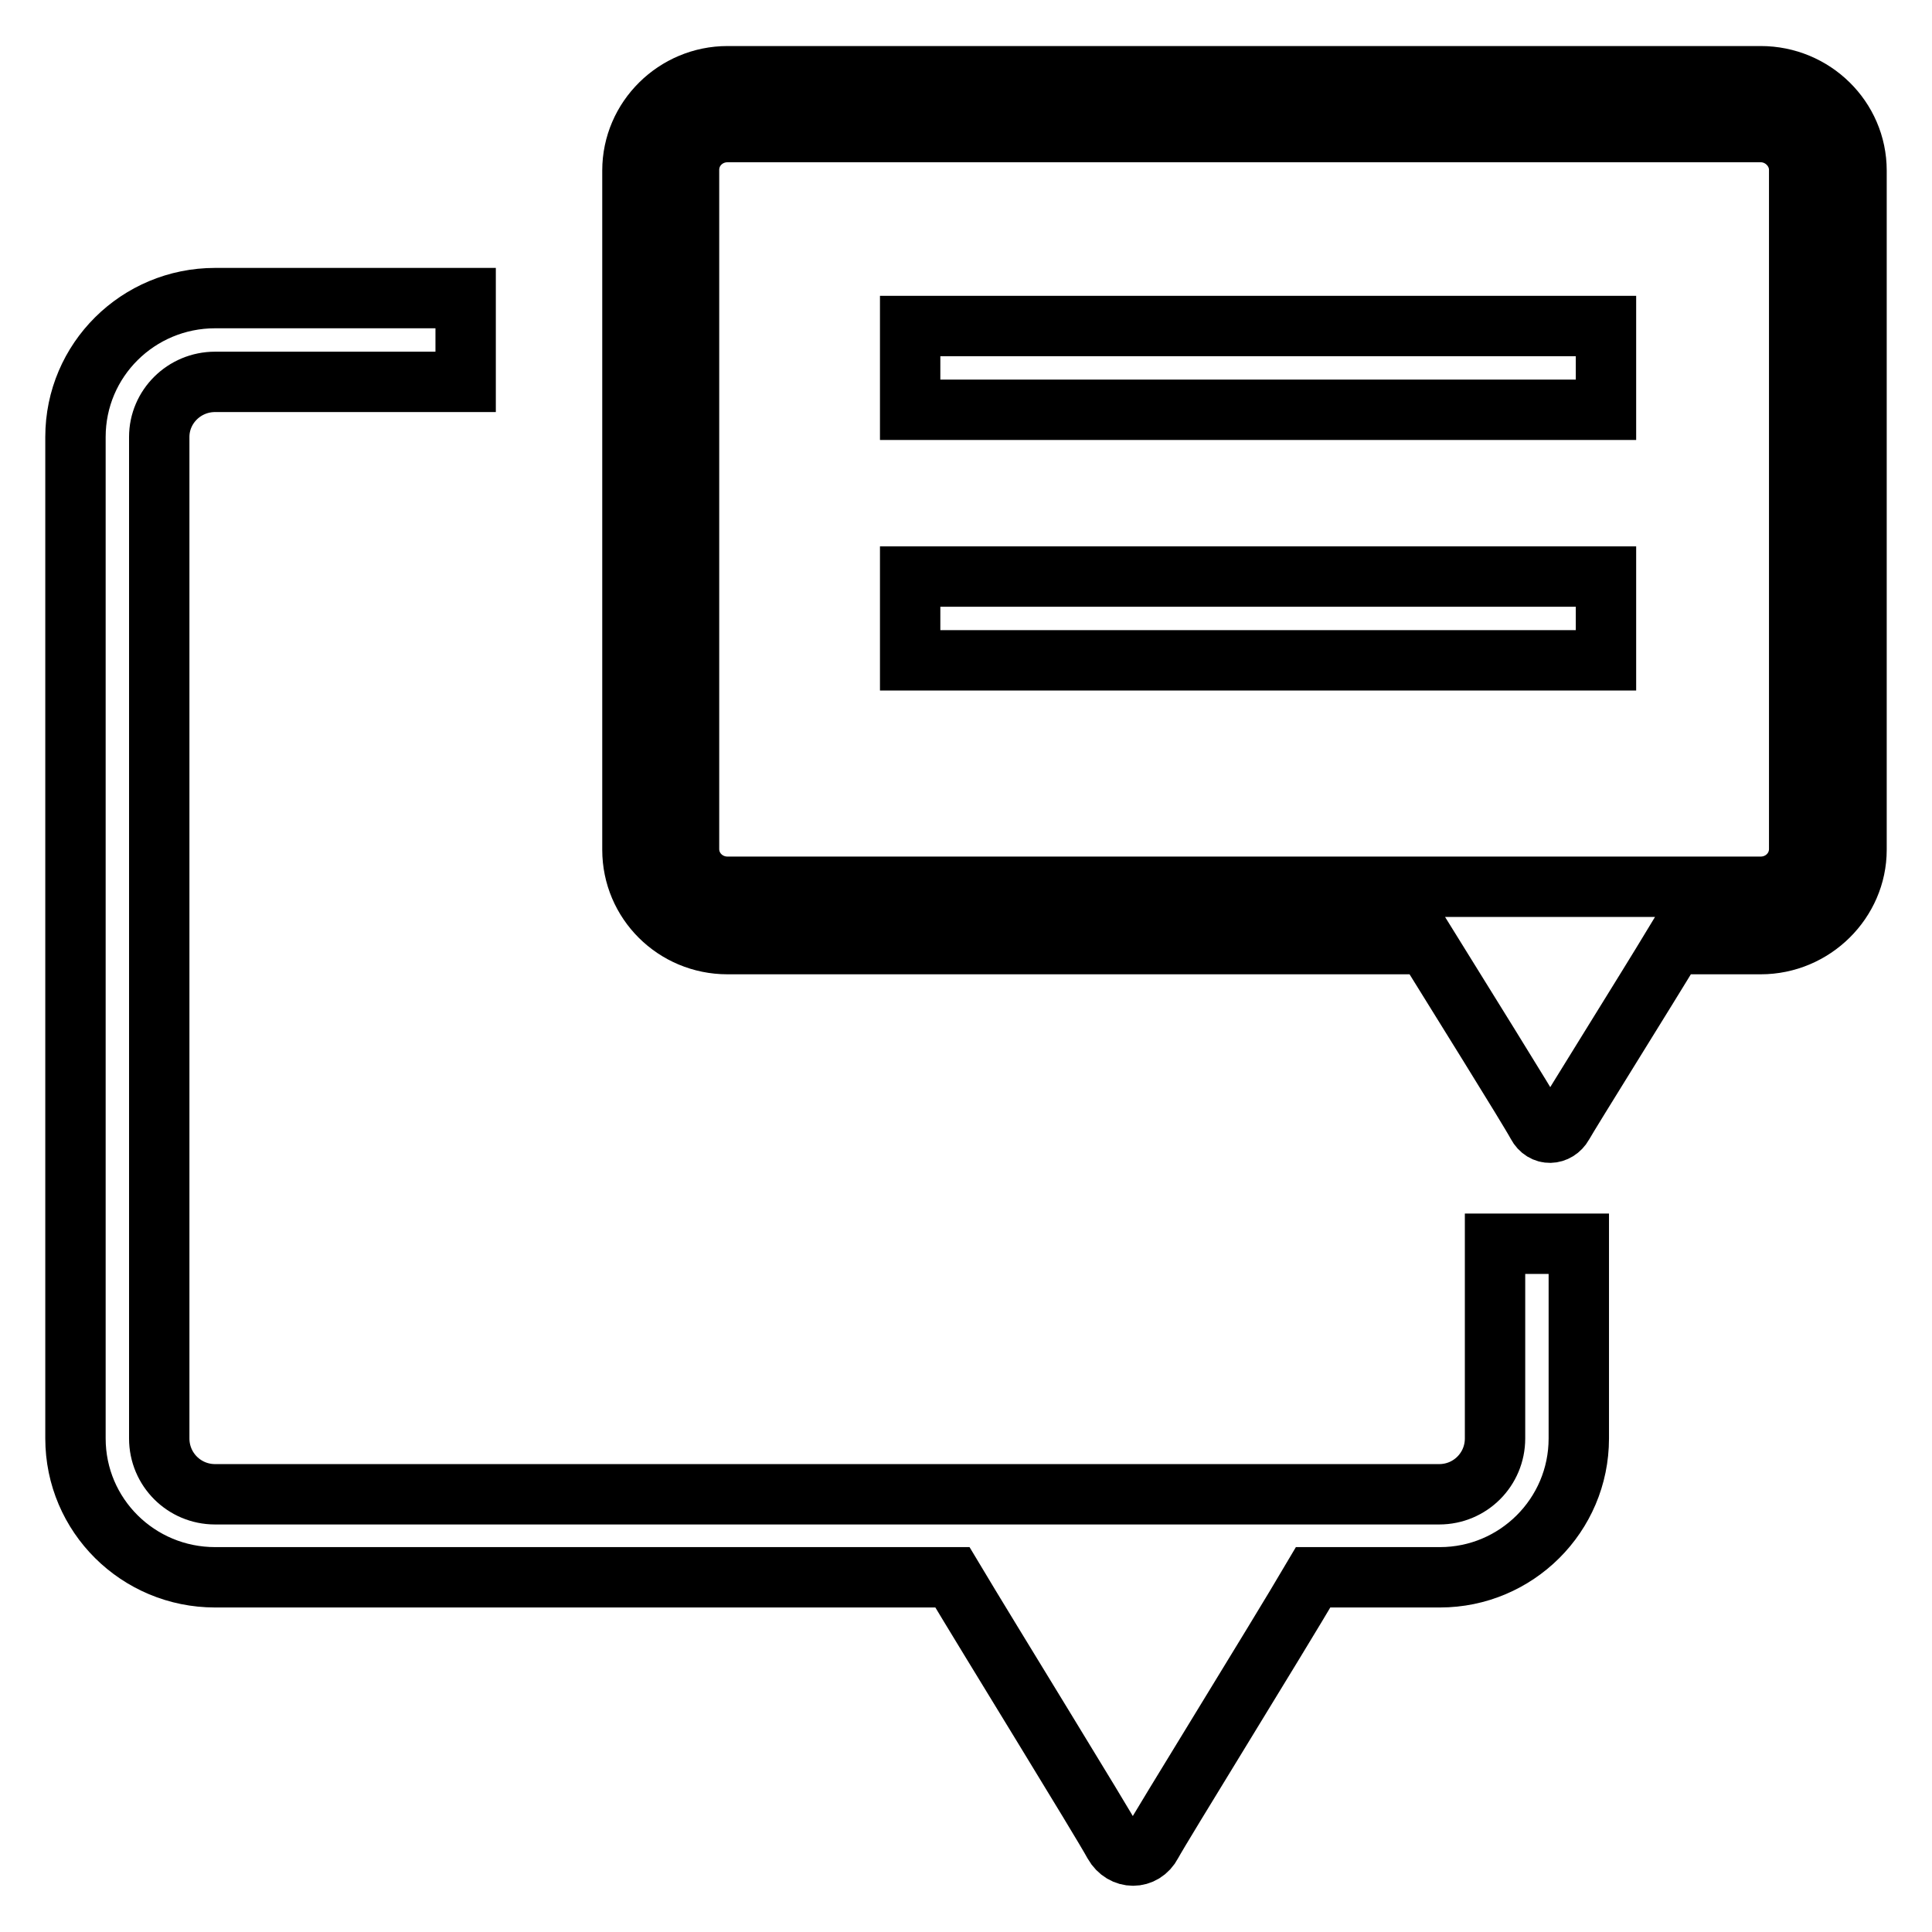 <?xml version="1.0" encoding="utf-8"?>
<!-- Svg Vector Icons : http://www.onlinewebfonts.com/icon -->
<!DOCTYPE svg PUBLIC "-//W3C//DTD SVG 1.1//EN" "http://www.w3.org/Graphics/SVG/1.1/DTD/svg11.dtd">
<svg version="1.1" xmlns="http://www.w3.org/2000/svg" xmlns:xlink="http://www.w3.org/1999/xlink" x="0px" y="0px" viewBox="0 0 256 256" enable-background="new 0 0 256 256" xml:space="preserve">
<g> <path stroke-width="8" fill-opacity="0" stroke="#000000"  d="M233.3,125.1h-11.5c-3.5,5.8-14,22.6-14.7,23.9c-0.8,1.4-2.6,1.5-3.4,0c-1-1.9-11.3-18.4-14.7-23.9H96.4 c-7,0-12.6-5.6-12.6-12.5v-90c0-6.9,5.7-12.5,12.6-12.5h136.9c7,0,12.7,5.6,12.7,12.5v90C246,119.4,240.3,125.1,233.3,125.1 L233.3,125.1z M238.4,22.5c0-2.7-2.3-5-5.1-5H96.4c-2.8,0-5.1,2.2-5.1,5v90c0,2.8,2.3,5,5.1,5h136.9c2.8,0,5.1-2.2,5.1-5 L238.4,22.5L238.4,22.5z M120.6,76.4h92.2v11.1h-92.2V76.4L120.6,76.4z M120.6,43.2h92.2v11.1h-92.2V43.2L120.6,43.2z M21.1,57.9 v132.7c0,4.1,3.3,7.4,7.4,7.4h162.2c4.1,0,7.4-3.3,7.4-7.4v-25.8h11.1v25.8c0,10.2-8.3,18.4-18.4,18.4H174 c-5,8.5-20.3,33.2-21.4,35.3c-1.1,2.1-3.8,2.1-5,0c-1.5-2.8-16.5-27.1-21.4-35.3H28.5c-10.2,0-18.5-8.2-18.5-18.4V57.9 c0-10.2,8.3-18.4,18.5-18.4h33.2v11.1H28.5C24.4,50.6,21.1,53.9,21.1,57.9L21.1,57.9z"/></g>
</svg>